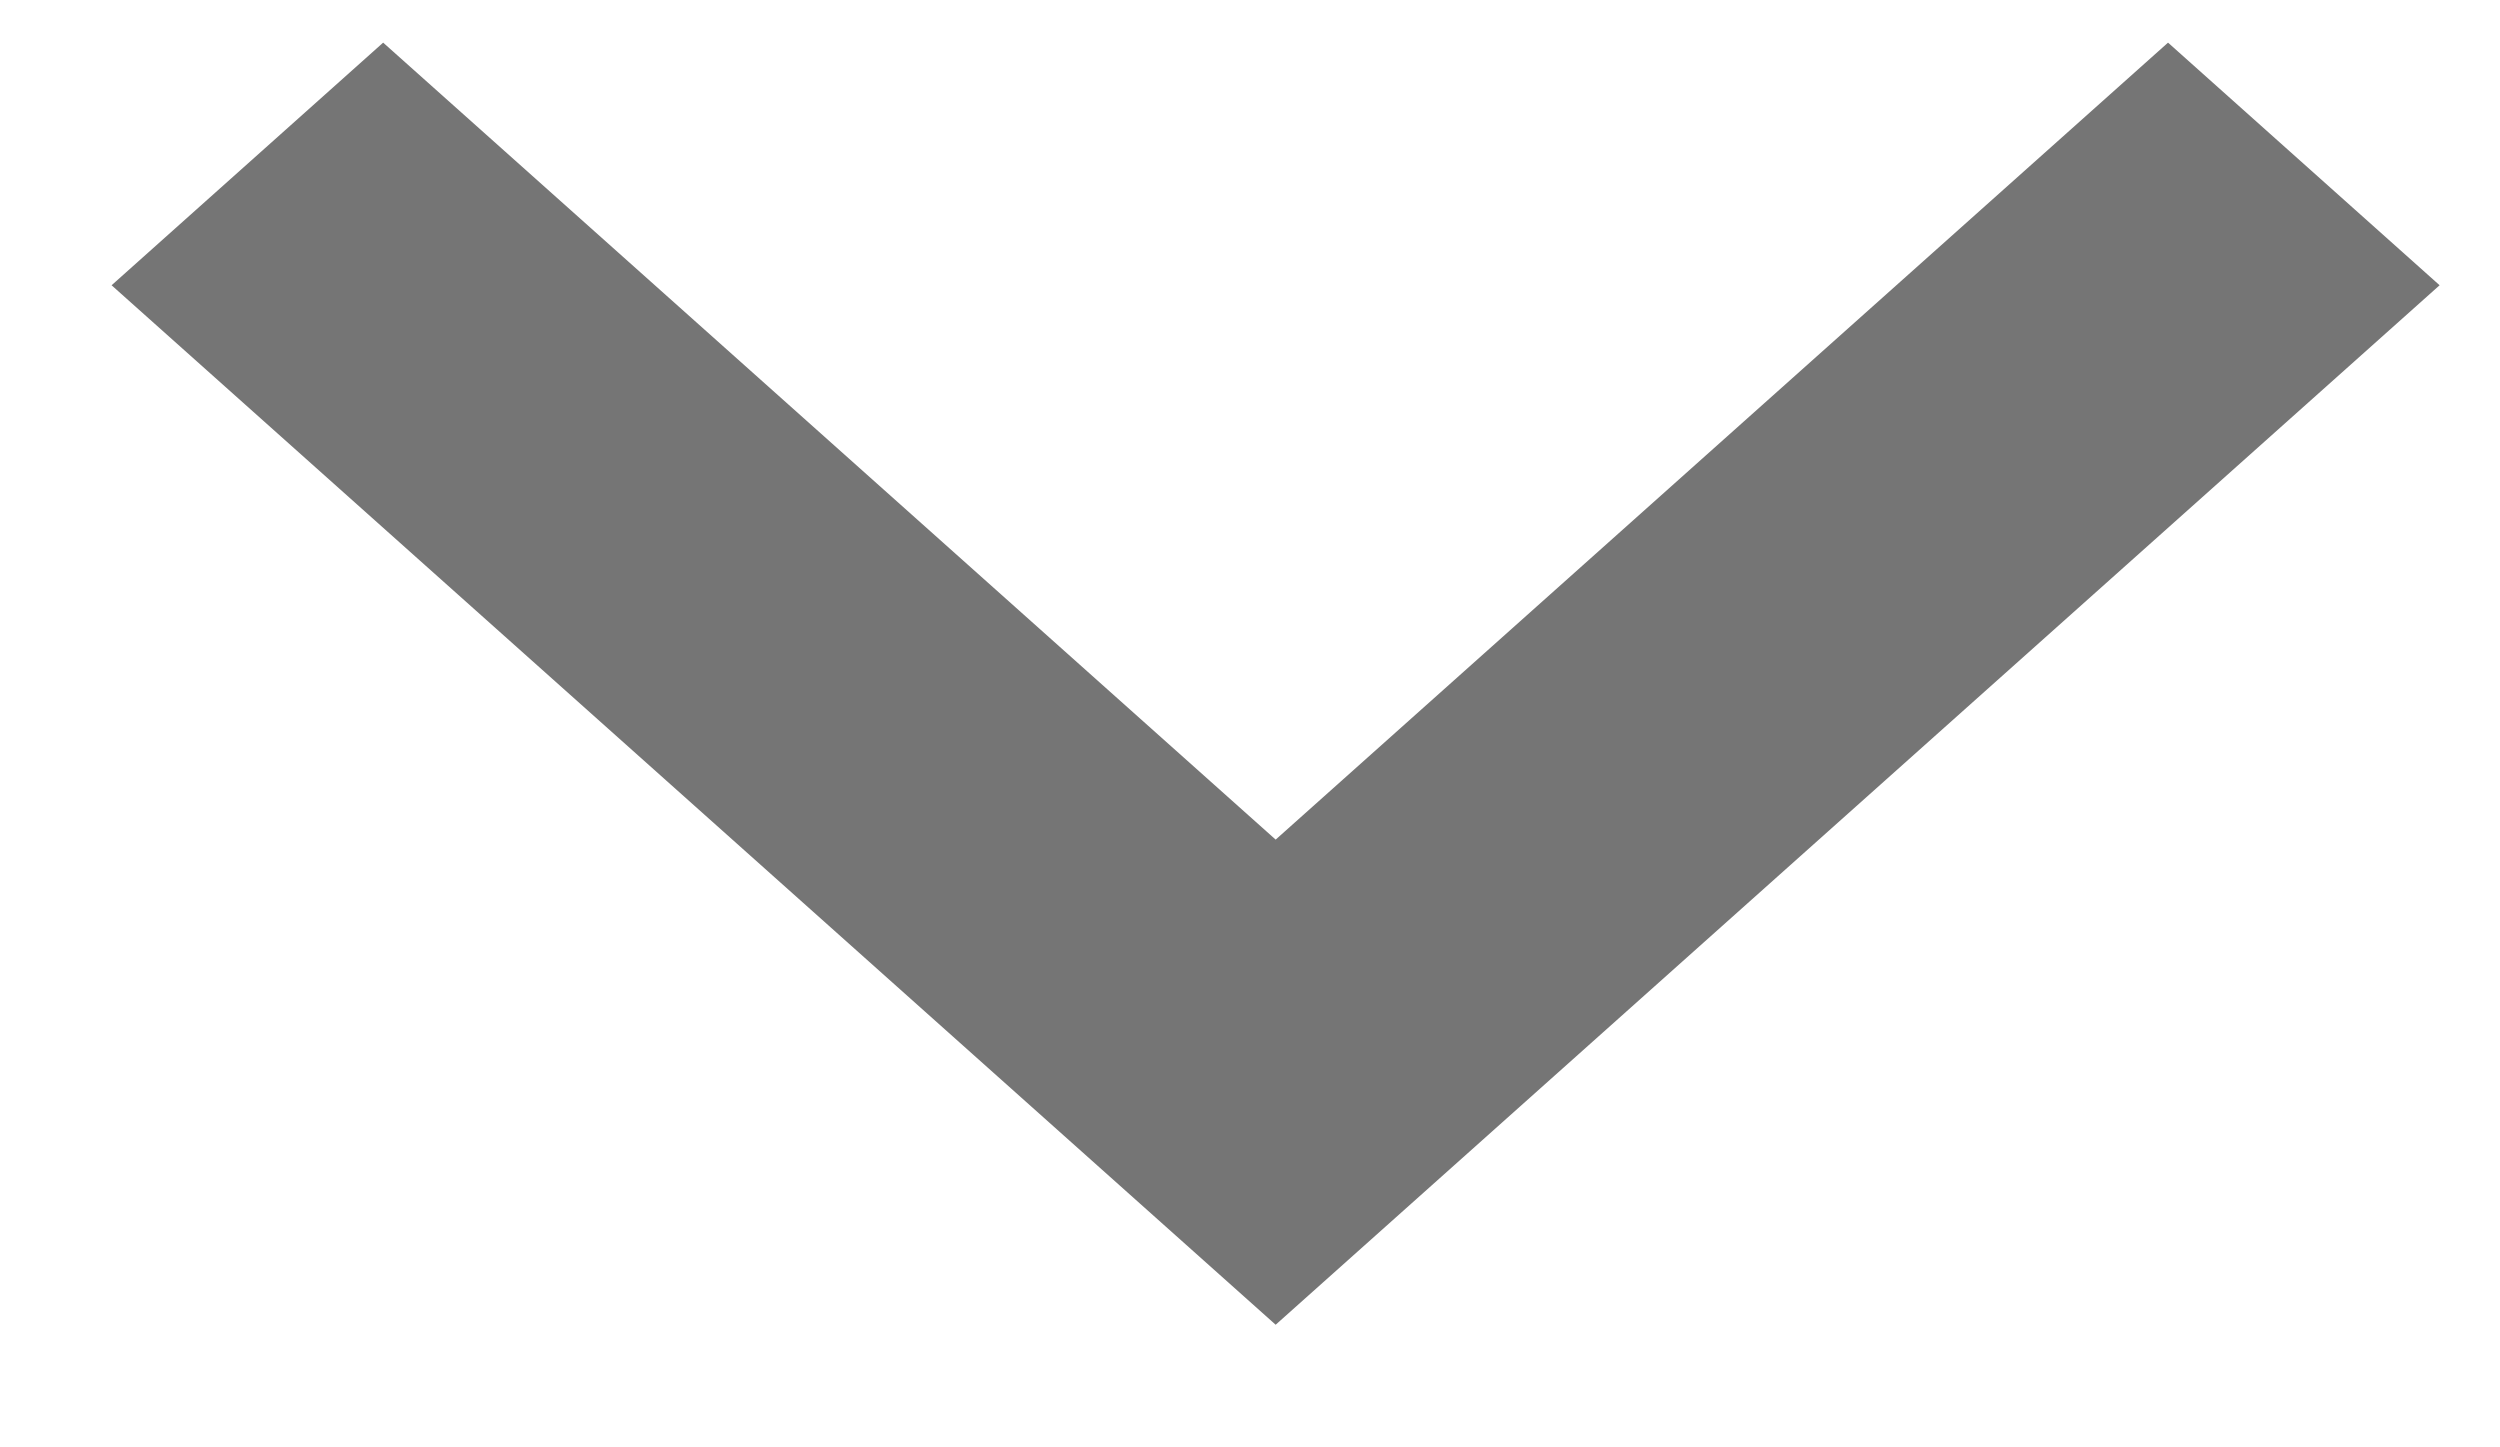 <svg width="19" height="11" viewBox="0 0 19 11" fill="none" xmlns="http://www.w3.org/2000/svg">
<path opacity="0.54" fill-rule="evenodd" clip-rule="evenodd" d="M16.477 0.324L9.695 6.381L2.912 0.324L0.848 2.168L9.695 10.068L18.541 2.168L16.477 0.324Z" fill="black"/>
</svg>
